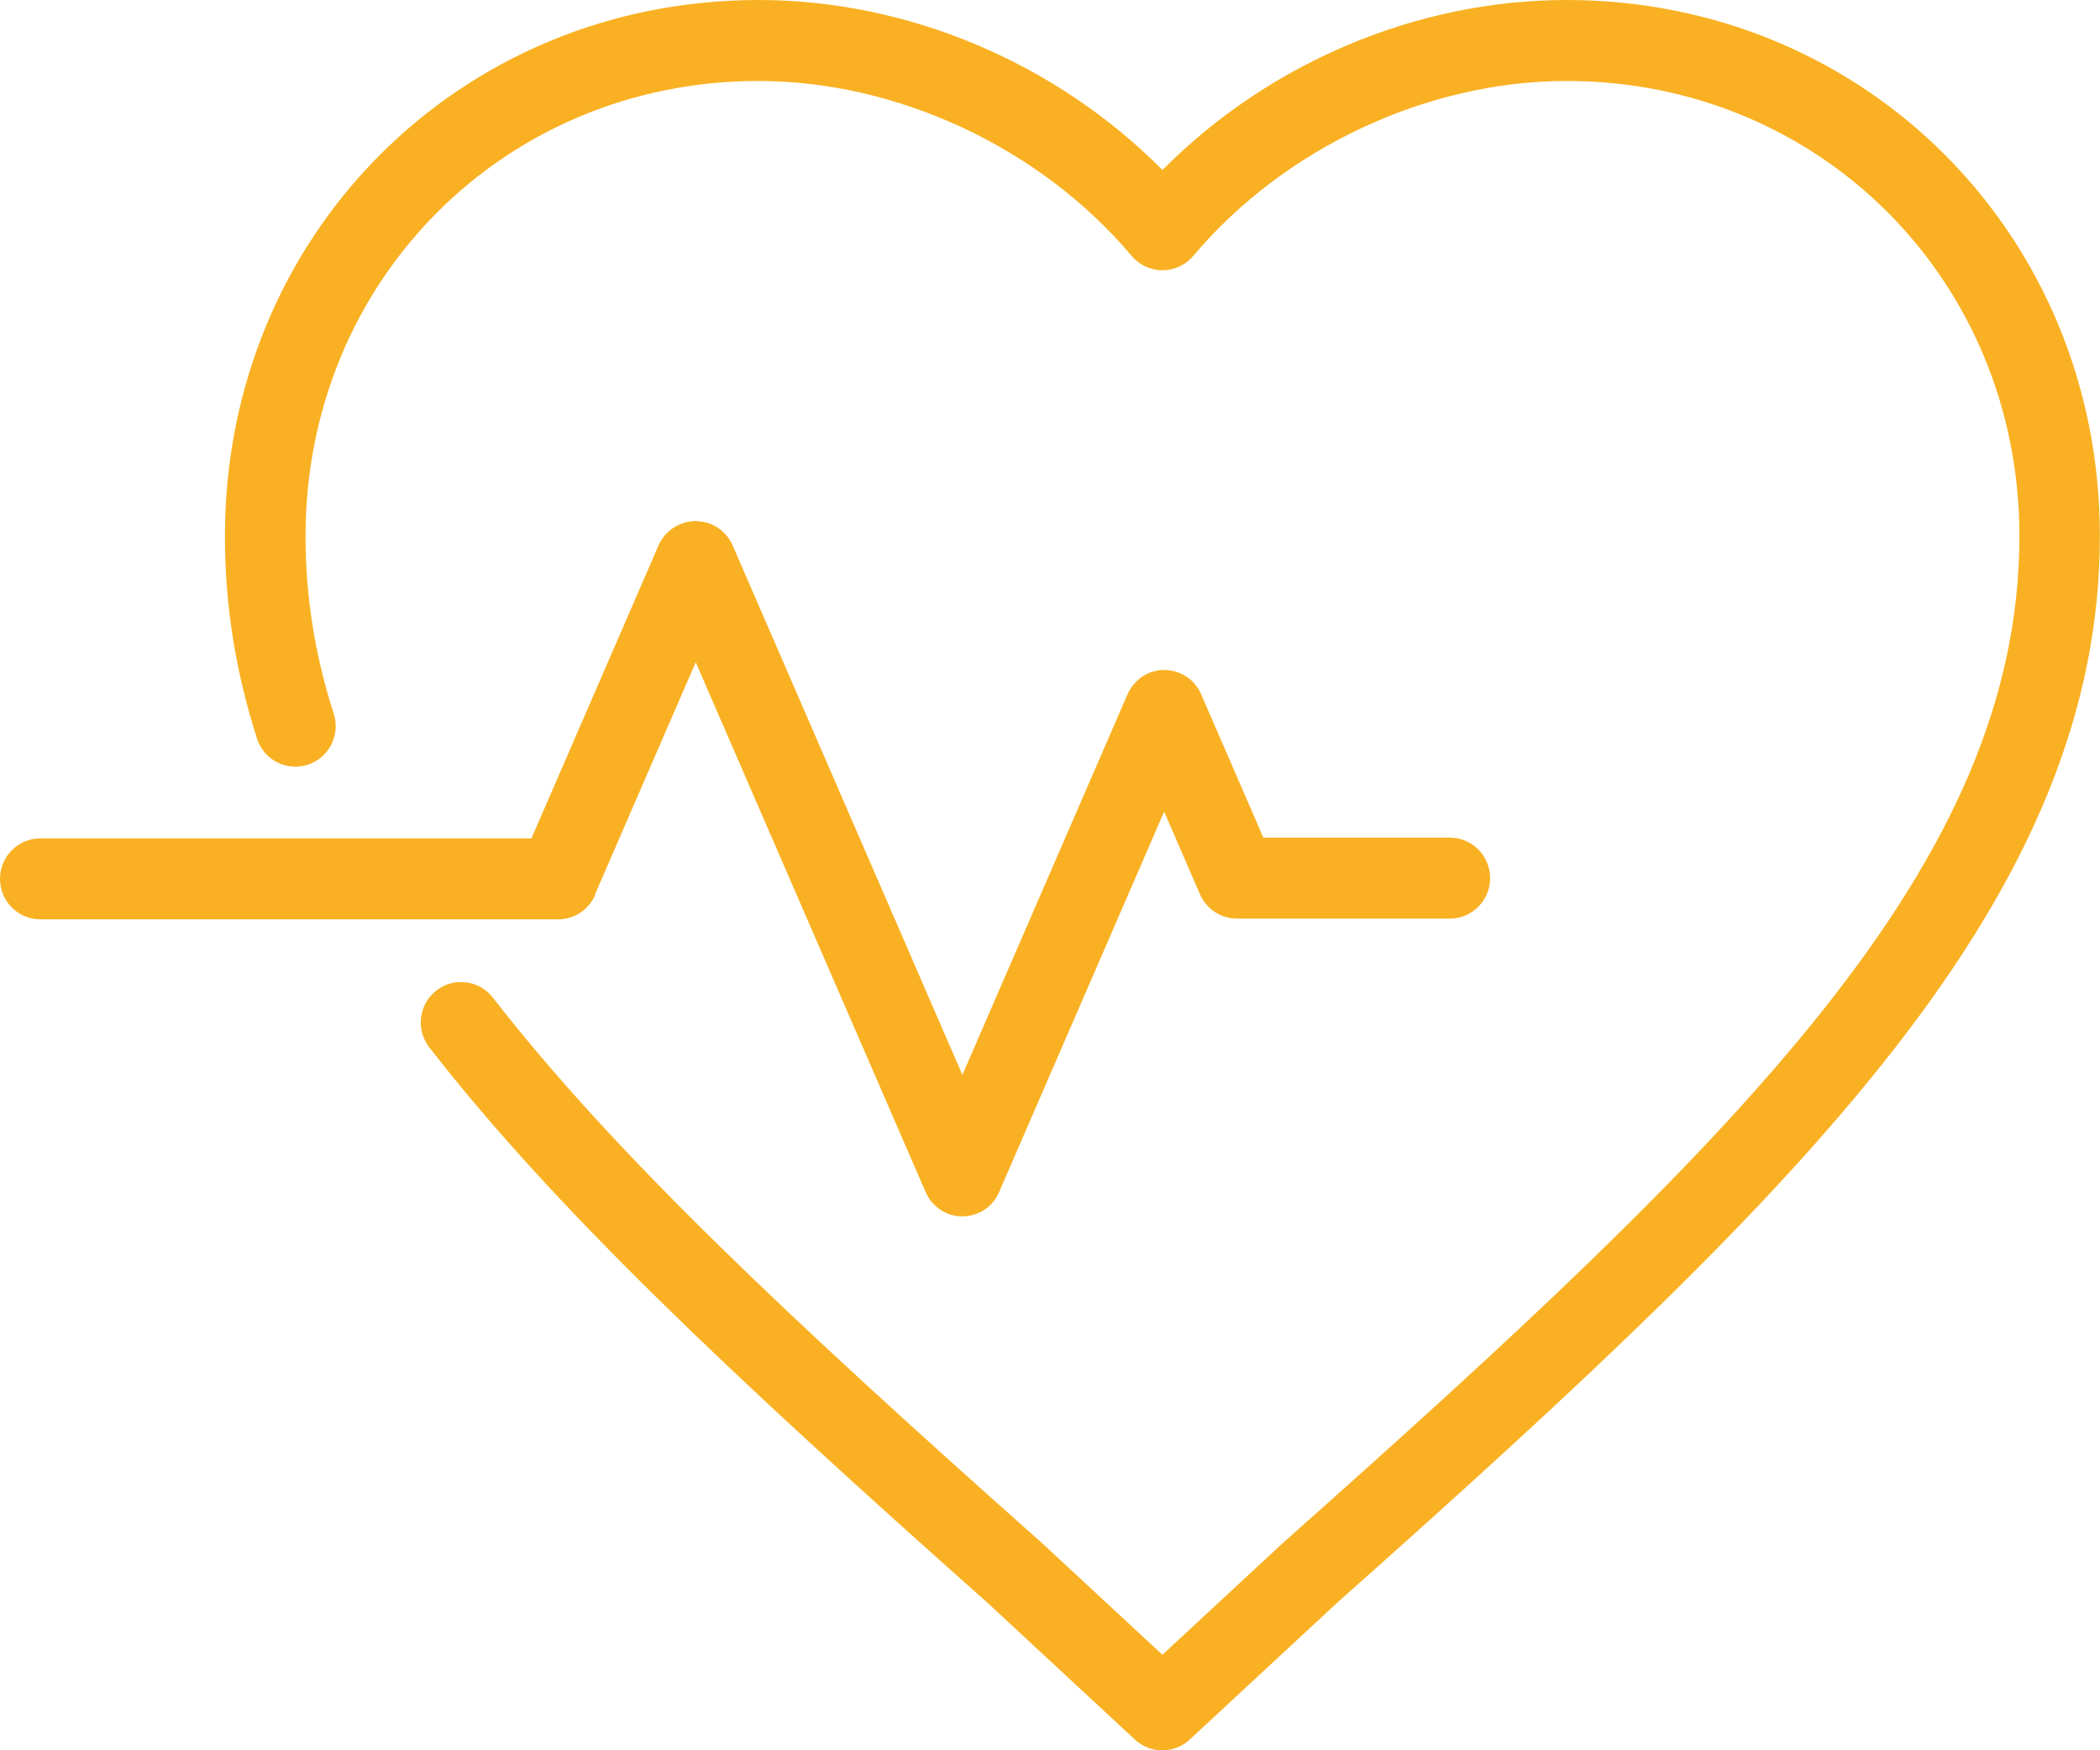 <svg width="60" height="50" viewBox="0 0 60 50" fill="none" xmlns="http://www.w3.org/2000/svg">
<g clip-path="url(#clip0_238_1744)">
<path d="M44.757 0C40.477 0 36.251 1.795 33.213 4.856C30.175 1.795 25.95 0 21.67 0C13.122 0 6.427 6.726 6.427 15.312C6.427 17.282 6.726 19.177 7.344 21.101C7.54 21.708 8.188 22.041 8.793 21.847C9.397 21.65 9.731 20.998 9.536 20.391C8.993 18.699 8.73 17.039 8.73 15.312C8.73 8.023 14.414 2.313 21.67 2.313C25.652 2.313 29.738 4.228 32.334 7.312C32.553 7.572 32.876 7.721 33.213 7.721C33.551 7.721 33.873 7.57 34.092 7.312C36.689 4.23 40.774 2.313 44.757 2.313C52.013 2.313 57.697 8.023 57.697 15.312C57.697 24.703 49.75 32.443 36.66 44.073C36.654 44.078 36.648 44.084 36.641 44.09L33.211 47.271L29.782 44.09C29.782 44.09 29.77 44.078 29.763 44.073C22.455 37.582 17.546 32.952 14.08 28.497C13.689 27.994 12.965 27.905 12.464 28.299C11.963 28.692 11.875 29.419 12.267 29.922C15.84 34.515 20.826 39.221 28.227 45.798L32.428 49.696C32.649 49.9 32.929 50.002 33.209 50.002C33.49 50.002 33.77 49.9 33.99 49.696L38.191 45.798C45.522 39.284 50.466 34.621 54.035 30.074C58.102 24.892 59.996 20.202 59.996 15.314C60 6.726 53.304 0 44.757 0Z" fill="#F9B123"/>
<path d="M17.003 25.544L19.878 18.918L26.437 34.031C26.437 34.031 26.443 34.045 26.445 34.051C26.451 34.064 26.458 34.078 26.464 34.091C26.468 34.101 26.474 34.11 26.477 34.12C26.489 34.143 26.503 34.164 26.514 34.186C26.516 34.19 26.518 34.193 26.522 34.199C26.522 34.201 26.526 34.205 26.527 34.209C26.529 34.213 26.533 34.217 26.535 34.22C26.547 34.24 26.56 34.257 26.573 34.274C26.583 34.288 26.593 34.299 26.602 34.313C26.608 34.321 26.616 34.33 26.623 34.338C26.629 34.346 26.637 34.351 26.643 34.359C26.654 34.373 26.666 34.386 26.677 34.398C26.691 34.411 26.706 34.425 26.719 34.438C26.727 34.446 26.735 34.454 26.742 34.461C26.742 34.461 26.744 34.463 26.746 34.465C26.75 34.469 26.754 34.471 26.758 34.475C26.775 34.488 26.792 34.502 26.809 34.515C26.821 34.525 26.833 34.533 26.844 34.542C26.854 34.548 26.863 34.554 26.871 34.562C26.877 34.565 26.883 34.567 26.888 34.571C26.898 34.577 26.907 34.583 26.917 34.589C26.925 34.592 26.93 34.598 26.938 34.602C26.961 34.615 26.986 34.627 27.011 34.639C27.017 34.641 27.021 34.644 27.026 34.646C27.074 34.667 27.122 34.687 27.172 34.702C27.174 34.702 27.176 34.702 27.178 34.702C27.224 34.716 27.27 34.725 27.318 34.733C27.328 34.733 27.339 34.737 27.349 34.737C27.36 34.737 27.372 34.741 27.383 34.743C27.422 34.747 27.46 34.748 27.498 34.748C27.55 34.748 27.6 34.745 27.65 34.737C27.658 34.737 27.667 34.735 27.675 34.733C27.854 34.706 28.019 34.637 28.161 34.536C28.191 34.515 28.22 34.492 28.247 34.469C28.247 34.469 28.249 34.467 28.251 34.465C28.251 34.465 28.251 34.465 28.253 34.463C28.253 34.463 28.253 34.463 28.255 34.461C28.279 34.44 28.303 34.417 28.326 34.392C28.329 34.388 28.331 34.384 28.335 34.38C28.345 34.371 28.354 34.359 28.364 34.347C28.364 34.347 28.366 34.346 28.368 34.344C28.379 34.33 28.389 34.319 28.398 34.305C28.4 34.303 28.402 34.299 28.404 34.297C28.425 34.27 28.445 34.242 28.464 34.213C28.464 34.213 28.464 34.209 28.466 34.207C28.502 34.149 28.533 34.089 28.558 34.026L33.261 23.186L34.286 25.548C34.469 25.97 34.883 26.242 35.342 26.242H41.423C42.059 26.242 42.575 25.723 42.575 25.085C42.575 24.447 42.059 23.928 41.423 23.928H36.096L34.317 19.83C34.313 19.821 34.307 19.811 34.303 19.801C34.294 19.782 34.286 19.763 34.277 19.745C34.269 19.73 34.259 19.715 34.25 19.699C34.24 19.682 34.231 19.666 34.219 19.651C34.209 19.636 34.198 19.62 34.187 19.605C34.175 19.589 34.163 19.576 34.152 19.56C34.14 19.545 34.127 19.531 34.115 19.516C34.104 19.503 34.09 19.489 34.077 19.476C34.064 19.462 34.05 19.448 34.037 19.437C34.023 19.424 34.008 19.412 33.995 19.4C33.979 19.389 33.966 19.377 33.95 19.366C33.935 19.354 33.92 19.345 33.904 19.333C33.889 19.321 33.872 19.312 33.855 19.302C33.839 19.292 33.824 19.285 33.808 19.275C33.791 19.265 33.772 19.256 33.753 19.248C33.743 19.244 33.734 19.238 33.724 19.235C33.718 19.233 33.711 19.231 33.705 19.227C33.686 19.219 33.668 19.211 33.649 19.206C33.632 19.2 33.613 19.192 33.595 19.188C33.578 19.183 33.563 19.179 33.545 19.175C33.524 19.169 33.505 19.165 33.484 19.161C33.469 19.157 33.453 19.155 33.438 19.154C33.417 19.15 33.394 19.146 33.373 19.144C33.357 19.144 33.342 19.144 33.327 19.142C33.306 19.142 33.283 19.14 33.261 19.14C33.246 19.14 33.229 19.14 33.214 19.14C33.192 19.14 33.171 19.14 33.152 19.144C33.135 19.144 33.117 19.148 33.1 19.152C33.081 19.154 33.062 19.157 33.045 19.161C33.039 19.161 33.033 19.161 33.027 19.165C33.01 19.169 32.995 19.173 32.979 19.177C32.966 19.181 32.954 19.183 32.941 19.186C32.914 19.194 32.887 19.204 32.86 19.213C32.853 19.215 32.847 19.219 32.839 19.221C32.81 19.233 32.782 19.246 32.755 19.26C32.751 19.262 32.745 19.264 32.741 19.267C32.713 19.283 32.684 19.298 32.657 19.316C32.653 19.317 32.649 19.319 32.645 19.323C32.632 19.333 32.617 19.343 32.603 19.352C32.59 19.362 32.578 19.371 32.567 19.381C32.563 19.383 32.561 19.387 32.557 19.389C32.544 19.4 32.53 19.412 32.517 19.424C32.517 19.424 32.517 19.424 32.515 19.425C32.503 19.435 32.492 19.447 32.48 19.456C32.478 19.456 32.477 19.46 32.475 19.462C32.352 19.58 32.256 19.722 32.194 19.882L27.497 30.706L20.93 15.574C20.93 15.574 20.92 15.555 20.916 15.547C20.906 15.528 20.897 15.508 20.887 15.489C20.88 15.474 20.87 15.458 20.86 15.443C20.851 15.425 20.839 15.408 20.83 15.393C20.82 15.377 20.809 15.362 20.797 15.348C20.785 15.333 20.774 15.318 20.762 15.304C20.751 15.289 20.739 15.275 20.726 15.262C20.713 15.248 20.701 15.235 20.688 15.221C20.674 15.208 20.661 15.196 20.647 15.183C20.634 15.169 20.619 15.158 20.603 15.146C20.59 15.134 20.574 15.123 20.559 15.111C20.544 15.1 20.528 15.09 20.513 15.079C20.498 15.067 20.48 15.057 20.465 15.048C20.45 15.038 20.434 15.028 20.417 15.021C20.4 15.011 20.381 15.001 20.361 14.994C20.352 14.99 20.342 14.984 20.333 14.98C20.327 14.978 20.319 14.976 20.313 14.973C20.294 14.965 20.275 14.957 20.256 14.951C20.239 14.945 20.221 14.94 20.204 14.934C20.187 14.928 20.169 14.924 20.152 14.92C20.133 14.915 20.114 14.911 20.093 14.907C20.077 14.903 20.06 14.901 20.045 14.899C20.024 14.895 20.003 14.893 19.983 14.892C19.966 14.892 19.951 14.89 19.933 14.888C19.912 14.888 19.893 14.886 19.872 14.886C19.855 14.886 19.837 14.886 19.818 14.888C19.799 14.888 19.78 14.888 19.761 14.892C19.742 14.892 19.724 14.895 19.705 14.899C19.686 14.901 19.669 14.905 19.649 14.909C19.632 14.913 19.613 14.917 19.596 14.922C19.576 14.926 19.557 14.932 19.54 14.938C19.523 14.944 19.507 14.949 19.49 14.955C19.471 14.963 19.45 14.969 19.431 14.978C19.425 14.98 19.417 14.982 19.412 14.986C19.402 14.99 19.392 14.996 19.383 14.999C19.363 15.009 19.346 15.017 19.327 15.027C19.323 15.027 19.321 15.03 19.317 15.03C19.304 15.038 19.293 15.046 19.279 15.053C19.264 15.063 19.248 15.073 19.233 15.082C19.229 15.084 19.225 15.086 19.221 15.09C19.208 15.1 19.197 15.107 19.183 15.117C19.17 15.127 19.156 15.138 19.143 15.148C19.139 15.152 19.135 15.154 19.131 15.158C19.12 15.167 19.108 15.179 19.097 15.188C19.085 15.2 19.074 15.21 19.062 15.221C19.056 15.225 19.053 15.231 19.047 15.237C19.037 15.248 19.026 15.258 19.016 15.269C19.007 15.281 18.997 15.291 18.987 15.302C18.982 15.31 18.976 15.318 18.97 15.325C18.96 15.337 18.953 15.347 18.945 15.358C18.938 15.368 18.93 15.377 18.922 15.389C18.914 15.399 18.909 15.41 18.901 15.422C18.897 15.429 18.891 15.437 18.888 15.443C18.882 15.453 18.874 15.464 18.868 15.474C18.868 15.476 18.864 15.477 18.864 15.481C18.857 15.495 18.849 15.508 18.841 15.524C18.841 15.524 18.841 15.528 18.84 15.53C18.824 15.559 18.811 15.587 18.799 15.618L15.184 23.95H1.151C0.516 23.95 0 24.468 0 25.106C0 25.744 0.516 26.263 1.151 26.263H15.947C16.406 26.263 16.821 25.991 17.003 25.569V25.544Z" fill="#F9B123"/>
</g>
<defs>
<clipPath id="clip0_238_1744">
<rect width="60" height="50" fill="white" transform="translate(0 0)"/>
</clipPath>
</defs>
</svg>
